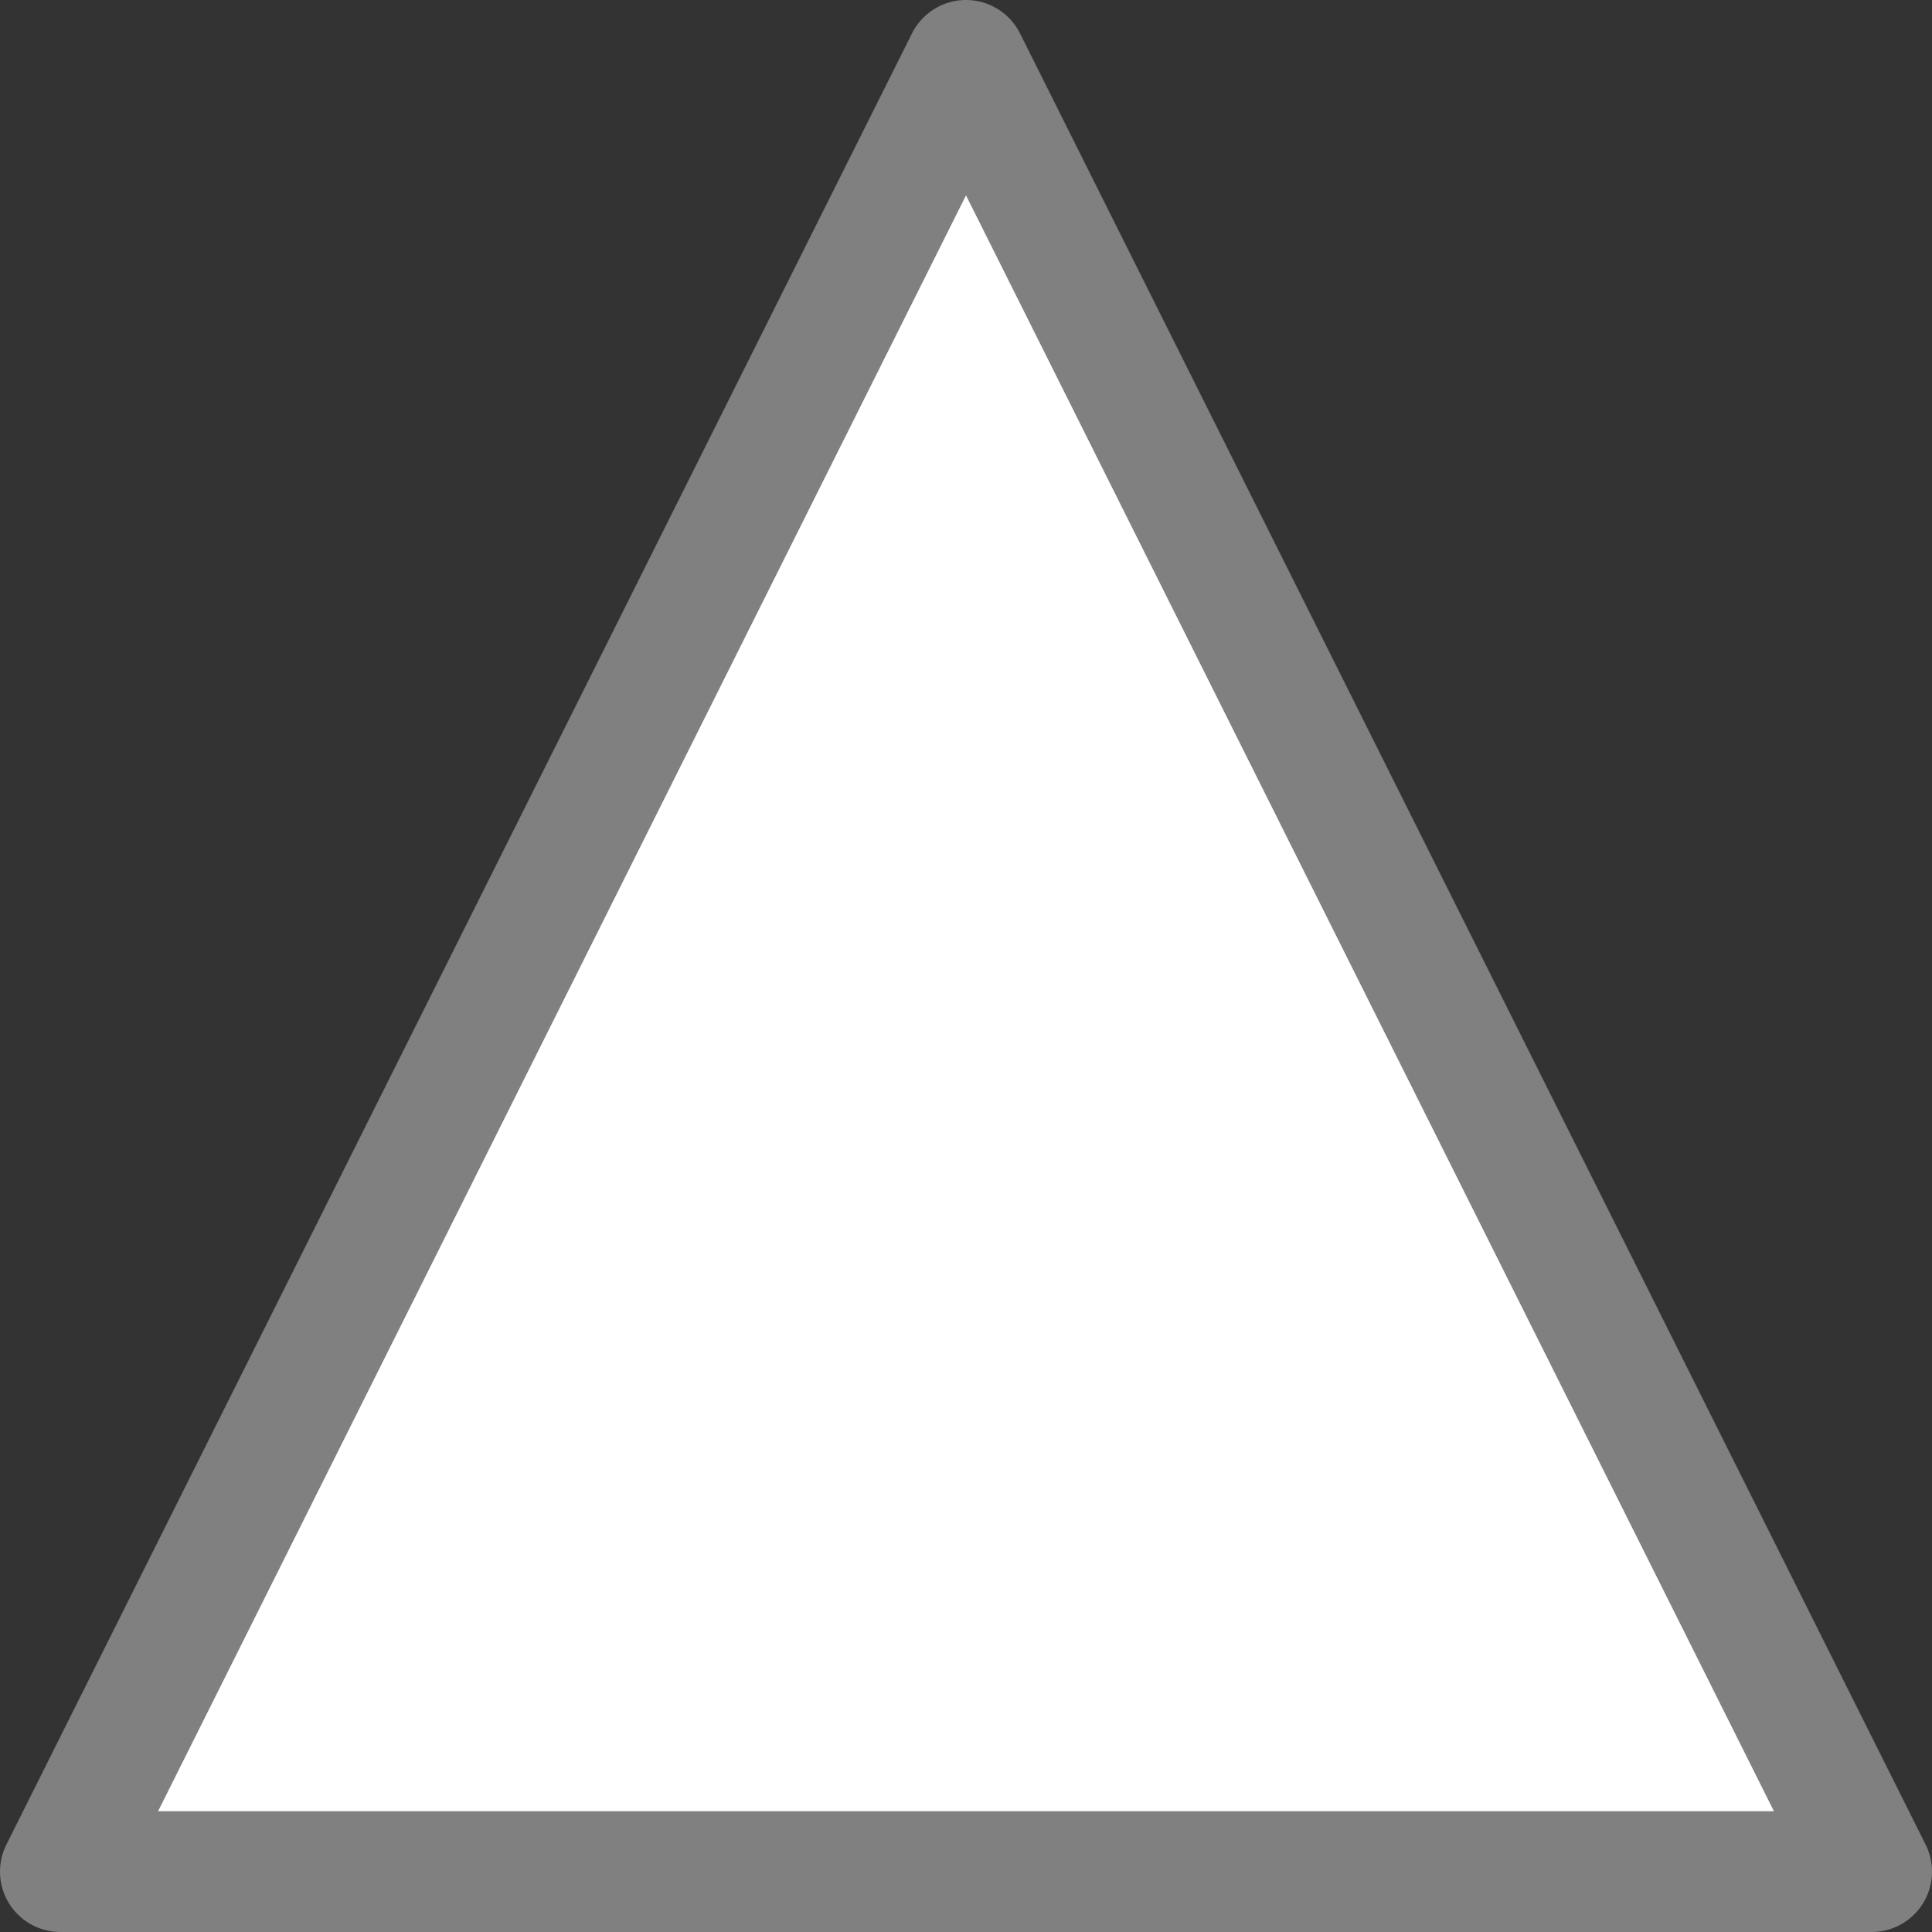 <svg viewBox="0 0 16 16" xmlns="http://www.w3.org/2000/svg">


     <rect x="0" y="0" width="16" height="16" fill="#333333" stroke="none"/>


     /&amp;gt;
 <path d="m8.0.5-7.5 15s15.0 0 15 0z" fill="#fff" stroke="#808080" stroke-linejoin="round"/></svg>